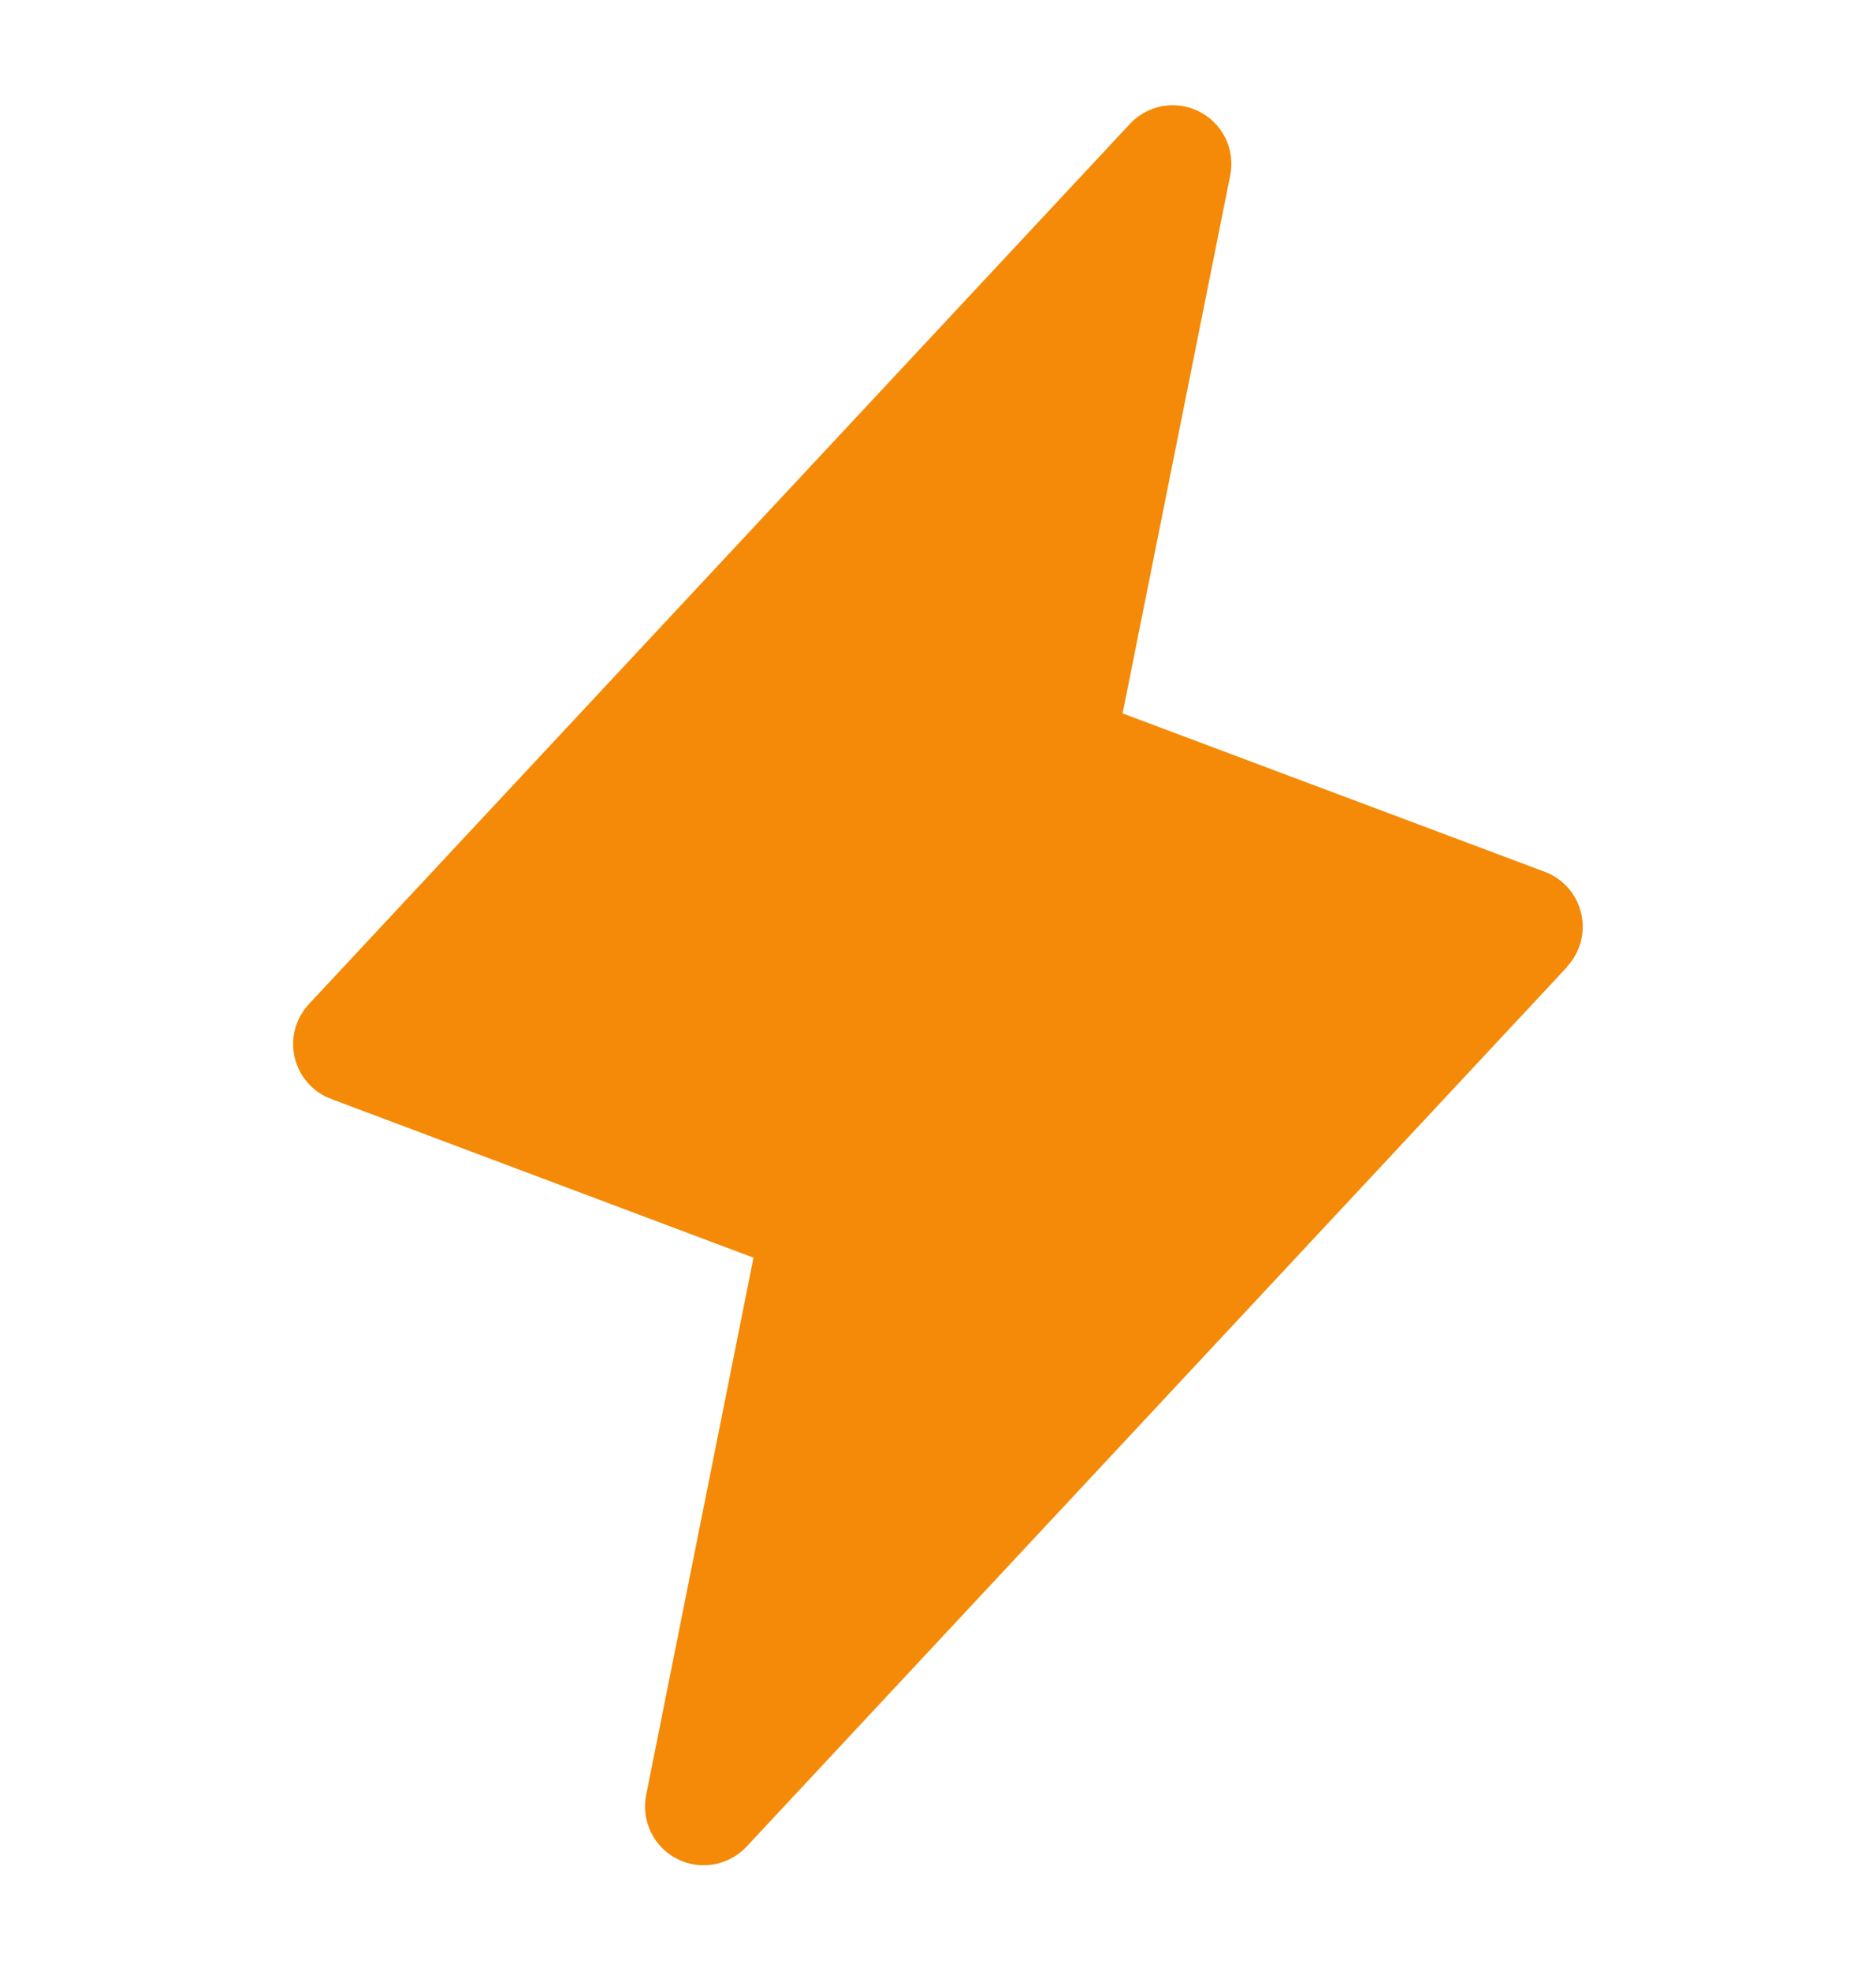 <svg width="20" height="21" viewBox="0 0 20 21" fill="none" xmlns="http://www.w3.org/2000/svg">
<path d="M16.708 10.301L7.958 19.676C7.865 19.775 7.742 19.841 7.609 19.864C7.475 19.887 7.338 19.867 7.217 19.805C7.096 19.743 6.999 19.644 6.94 19.522C6.88 19.4 6.862 19.262 6.888 19.129L8.033 13.4L3.531 11.709C3.434 11.673 3.348 11.614 3.28 11.536C3.212 11.458 3.164 11.365 3.141 11.264C3.118 11.164 3.12 11.059 3.147 10.96C3.174 10.86 3.226 10.769 3.297 10.694L12.047 1.319C12.139 1.22 12.262 1.154 12.395 1.13C12.529 1.107 12.666 1.128 12.787 1.19C12.908 1.251 13.005 1.351 13.065 1.473C13.124 1.595 13.142 1.733 13.116 1.866L11.968 7.601L16.47 9.289C16.566 9.325 16.652 9.385 16.719 9.462C16.787 9.54 16.834 9.632 16.857 9.732C16.881 9.832 16.879 9.937 16.852 10.036C16.825 10.135 16.775 10.226 16.704 10.301H16.708Z" fill="#F48A07"/>
</svg>
